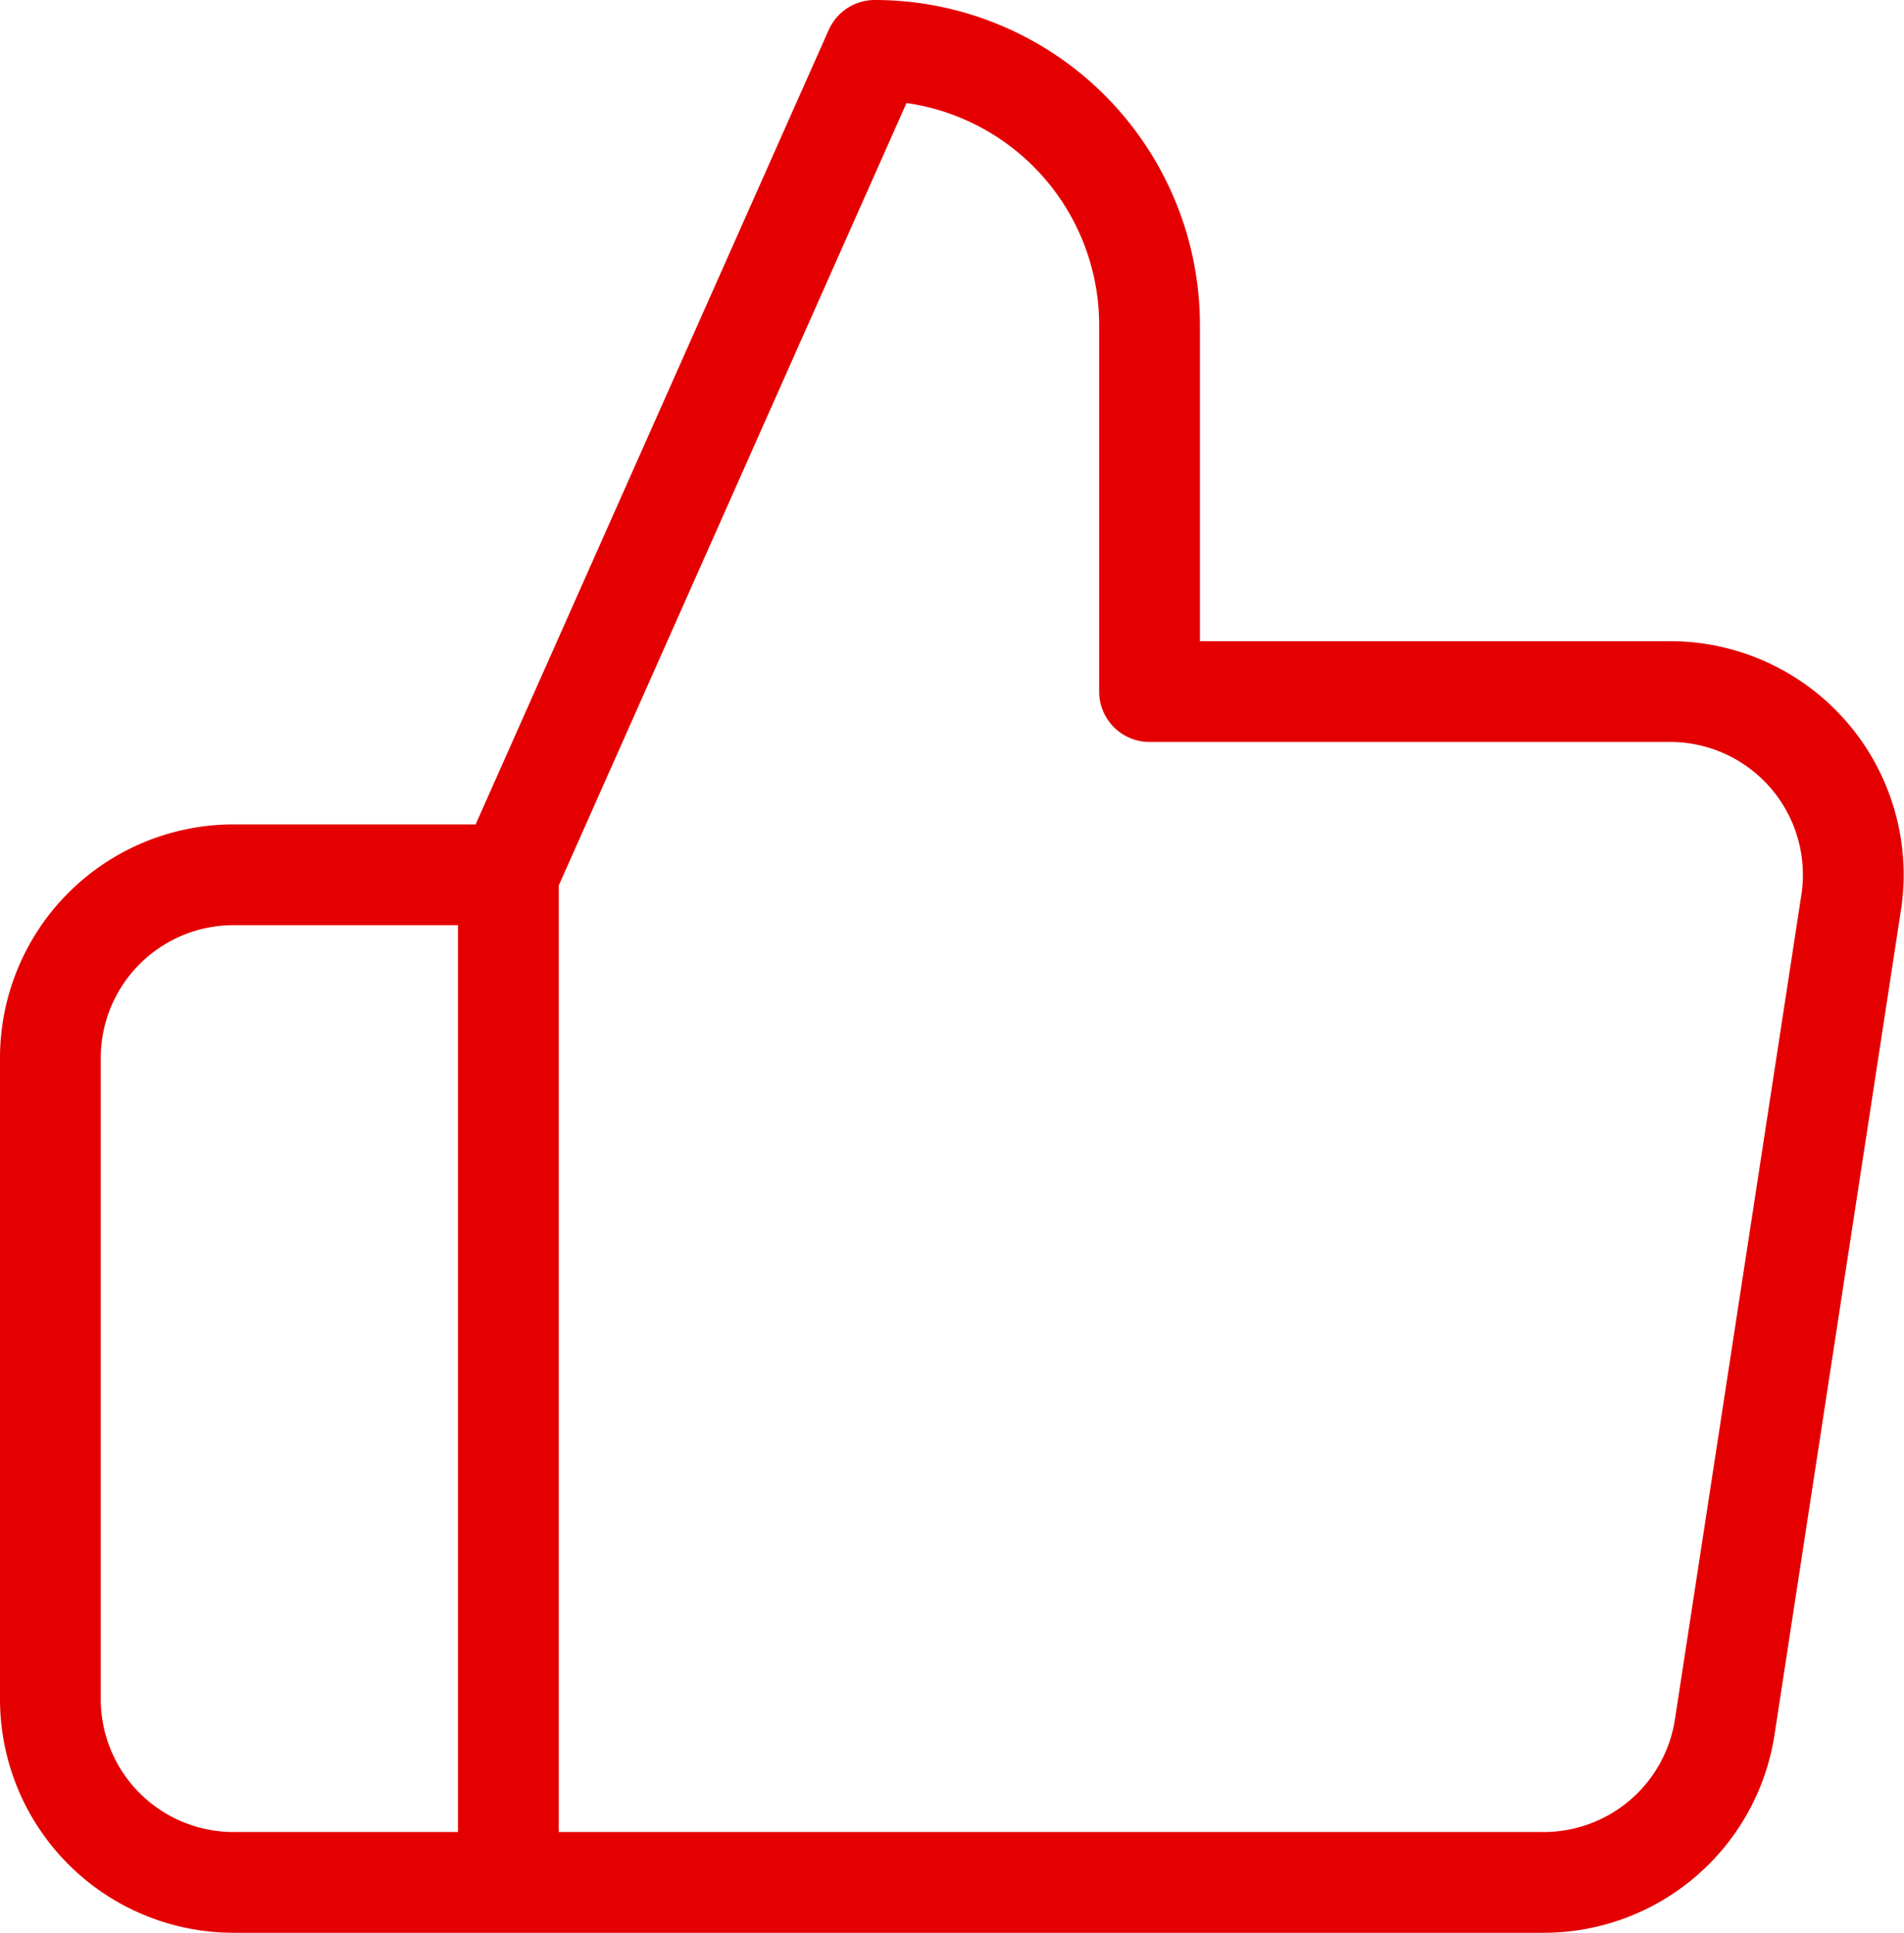 <svg xmlns="http://www.w3.org/2000/svg" width="41.573" height="42.2" viewBox="0 0 41.573 42.2"><path id="Icon_feather-thumbs-up" data-name="Icon feather-thumbs-up" d="M27,17V9a6,6,0,0,0-6-6L13,21V43H35.56a4,4,0,0,0,4-3.4l2.76-18a4,4,0,0,0-4-4.6ZM13,43H7a4,4,0,0,1-4-4V25a4,4,0,0,1,4-4h6" transform="translate(-1.9 -1.9)" fill="none" stroke="#e40000" stroke-linecap="round" stroke-linejoin="round" stroke-width="2.2"></path></svg>